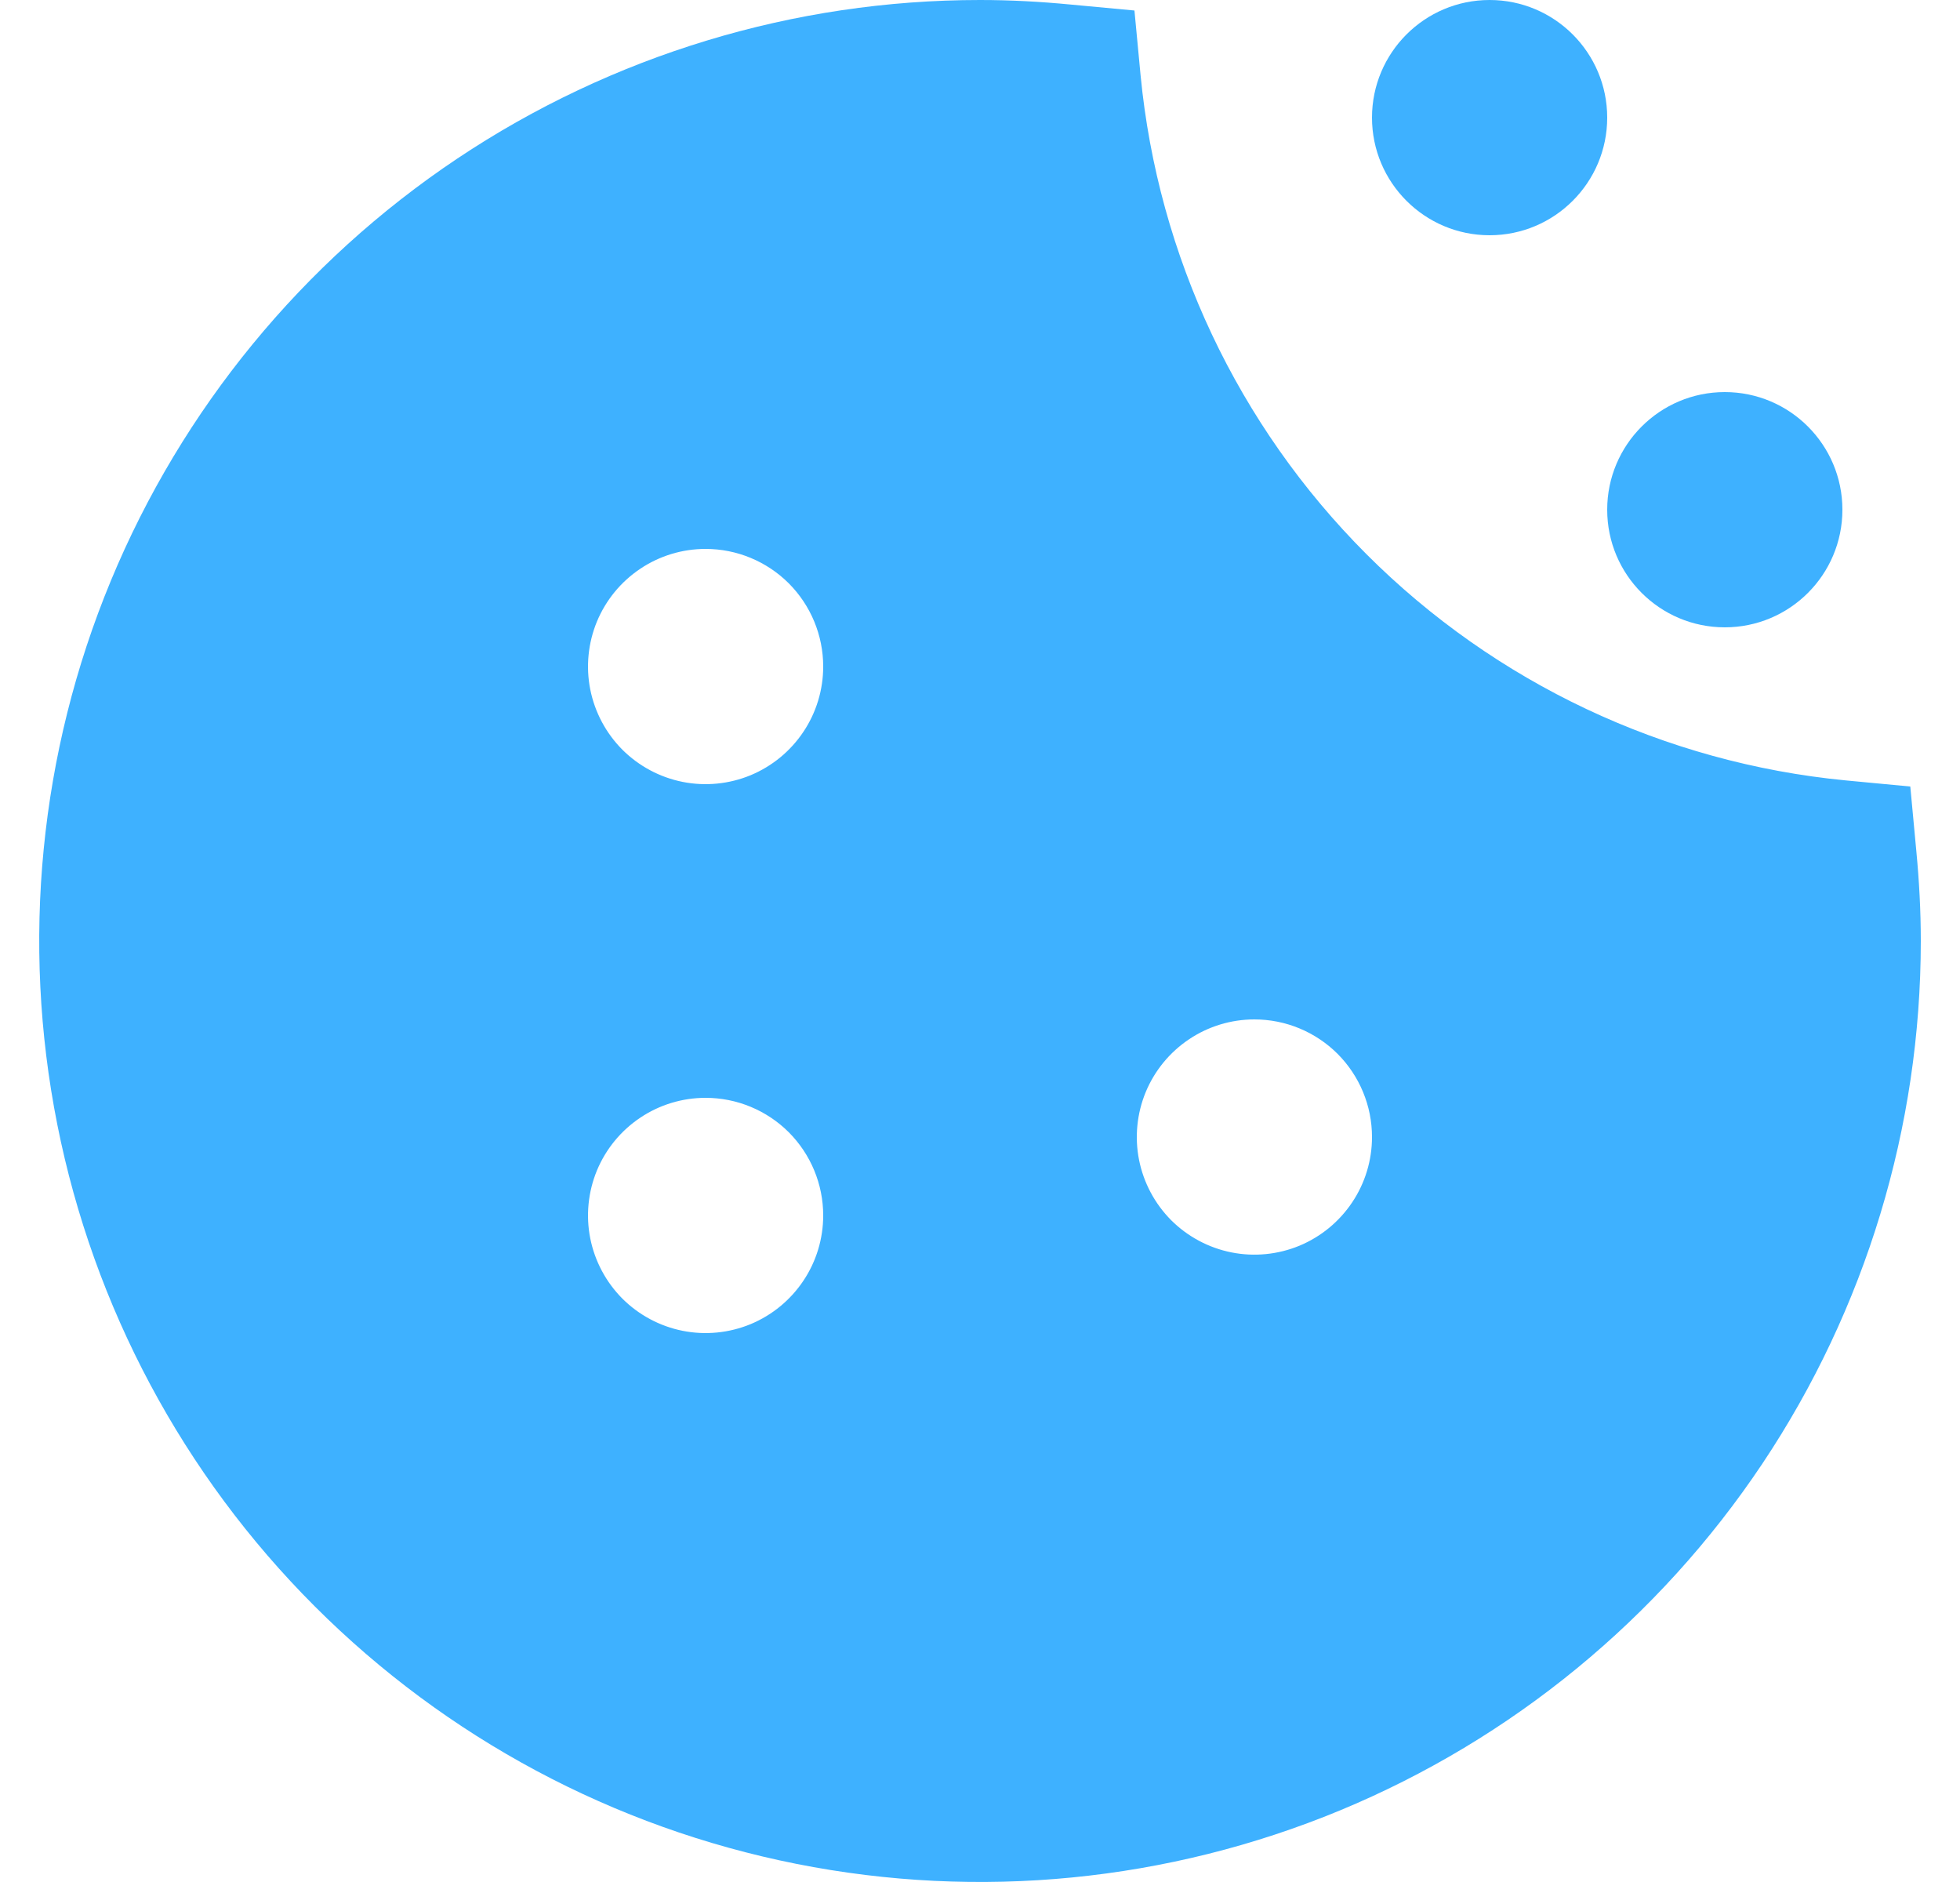<svg width="25" height="24" viewBox="0 0 25 24" fill="none" xmlns="http://www.w3.org/2000/svg">
<g clip-path="url(#clip0_9531_143337)">
<path d="M19 3C19.828 3 20.5 2.328 20.5 1.5C20.5 0.672 19.828 0 19 0C18.172 0 17.5 0.672 17.5 1.5C17.5 2.328 18.172 3 19 3Z" fill="#3EB1FF"/>
<path d="M22 8C22.828 8 23.5 7.329 23.5 6.5C23.5 5.672 22.828 5 22 5C21.172 5 20.5 5.672 20.5 6.5C20.5 7.329 21.172 8 22 8Z" fill="#3EB1FF"/>
<path d="M24.5 12C24.5 14.373 23.796 16.694 22.478 18.667C21.159 20.64 19.285 22.178 17.092 23.087C14.899 23.995 12.487 24.232 10.159 23.769C7.831 23.306 5.693 22.163 4.015 20.485C2.336 18.807 1.194 16.669 0.731 14.341C0.268 12.013 0.505 9.601 1.413 7.408C2.322 5.215 3.86 3.341 5.833 2.022C7.807 0.704 10.127 0 12.5 0C12.887 0 13.269 0.021 13.646 0.057L14.47 0.134L14.548 0.958C14.771 3.268 15.79 5.428 17.431 7.069C19.072 8.71 21.232 9.729 23.542 9.952L24.366 10.03L24.443 10.854C24.479 11.231 24.5 11.613 24.5 12ZM9 7C8.703 7 8.413 7.088 8.167 7.253C7.92 7.418 7.728 7.652 7.614 7.926C7.501 8.2 7.471 8.502 7.529 8.793C7.587 9.084 7.73 9.351 7.939 9.561C8.149 9.77 8.416 9.913 8.707 9.971C8.998 10.029 9.3 9.999 9.574 9.886C9.848 9.772 10.082 9.58 10.247 9.333C10.412 9.087 10.5 8.797 10.5 8.5C10.5 8.102 10.342 7.721 10.061 7.439C9.779 7.158 9.398 7 9 7ZM9 14C8.703 14 8.413 14.088 8.167 14.253C7.92 14.418 7.728 14.652 7.614 14.926C7.501 15.2 7.471 15.502 7.529 15.793C7.587 16.084 7.73 16.351 7.939 16.561C8.149 16.77 8.416 16.913 8.707 16.971C8.998 17.029 9.3 16.999 9.574 16.886C9.848 16.772 10.082 16.58 10.247 16.333C10.412 16.087 10.5 15.797 10.5 15.5C10.5 15.102 10.342 14.721 10.061 14.439C9.779 14.158 9.398 14 9 14ZM16 13C15.703 13 15.413 13.088 15.167 13.253C14.92 13.418 14.728 13.652 14.614 13.926C14.501 14.2 14.471 14.502 14.529 14.793C14.587 15.084 14.73 15.351 14.939 15.561C15.149 15.77 15.416 15.913 15.707 15.971C15.998 16.029 16.3 15.999 16.574 15.886C16.848 15.772 17.082 15.58 17.247 15.333C17.412 15.087 17.5 14.797 17.5 14.5C17.5 14.102 17.342 13.721 17.061 13.439C16.779 13.158 16.398 13 16 13Z" fill="#3EB1FF"/>
</g>
<defs>
<clipPath id="clip0_9531_143337">
<rect width="24" height="24" fill="white" transform="translate(0.5)"/>
</clipPath>
</defs>
</svg>
